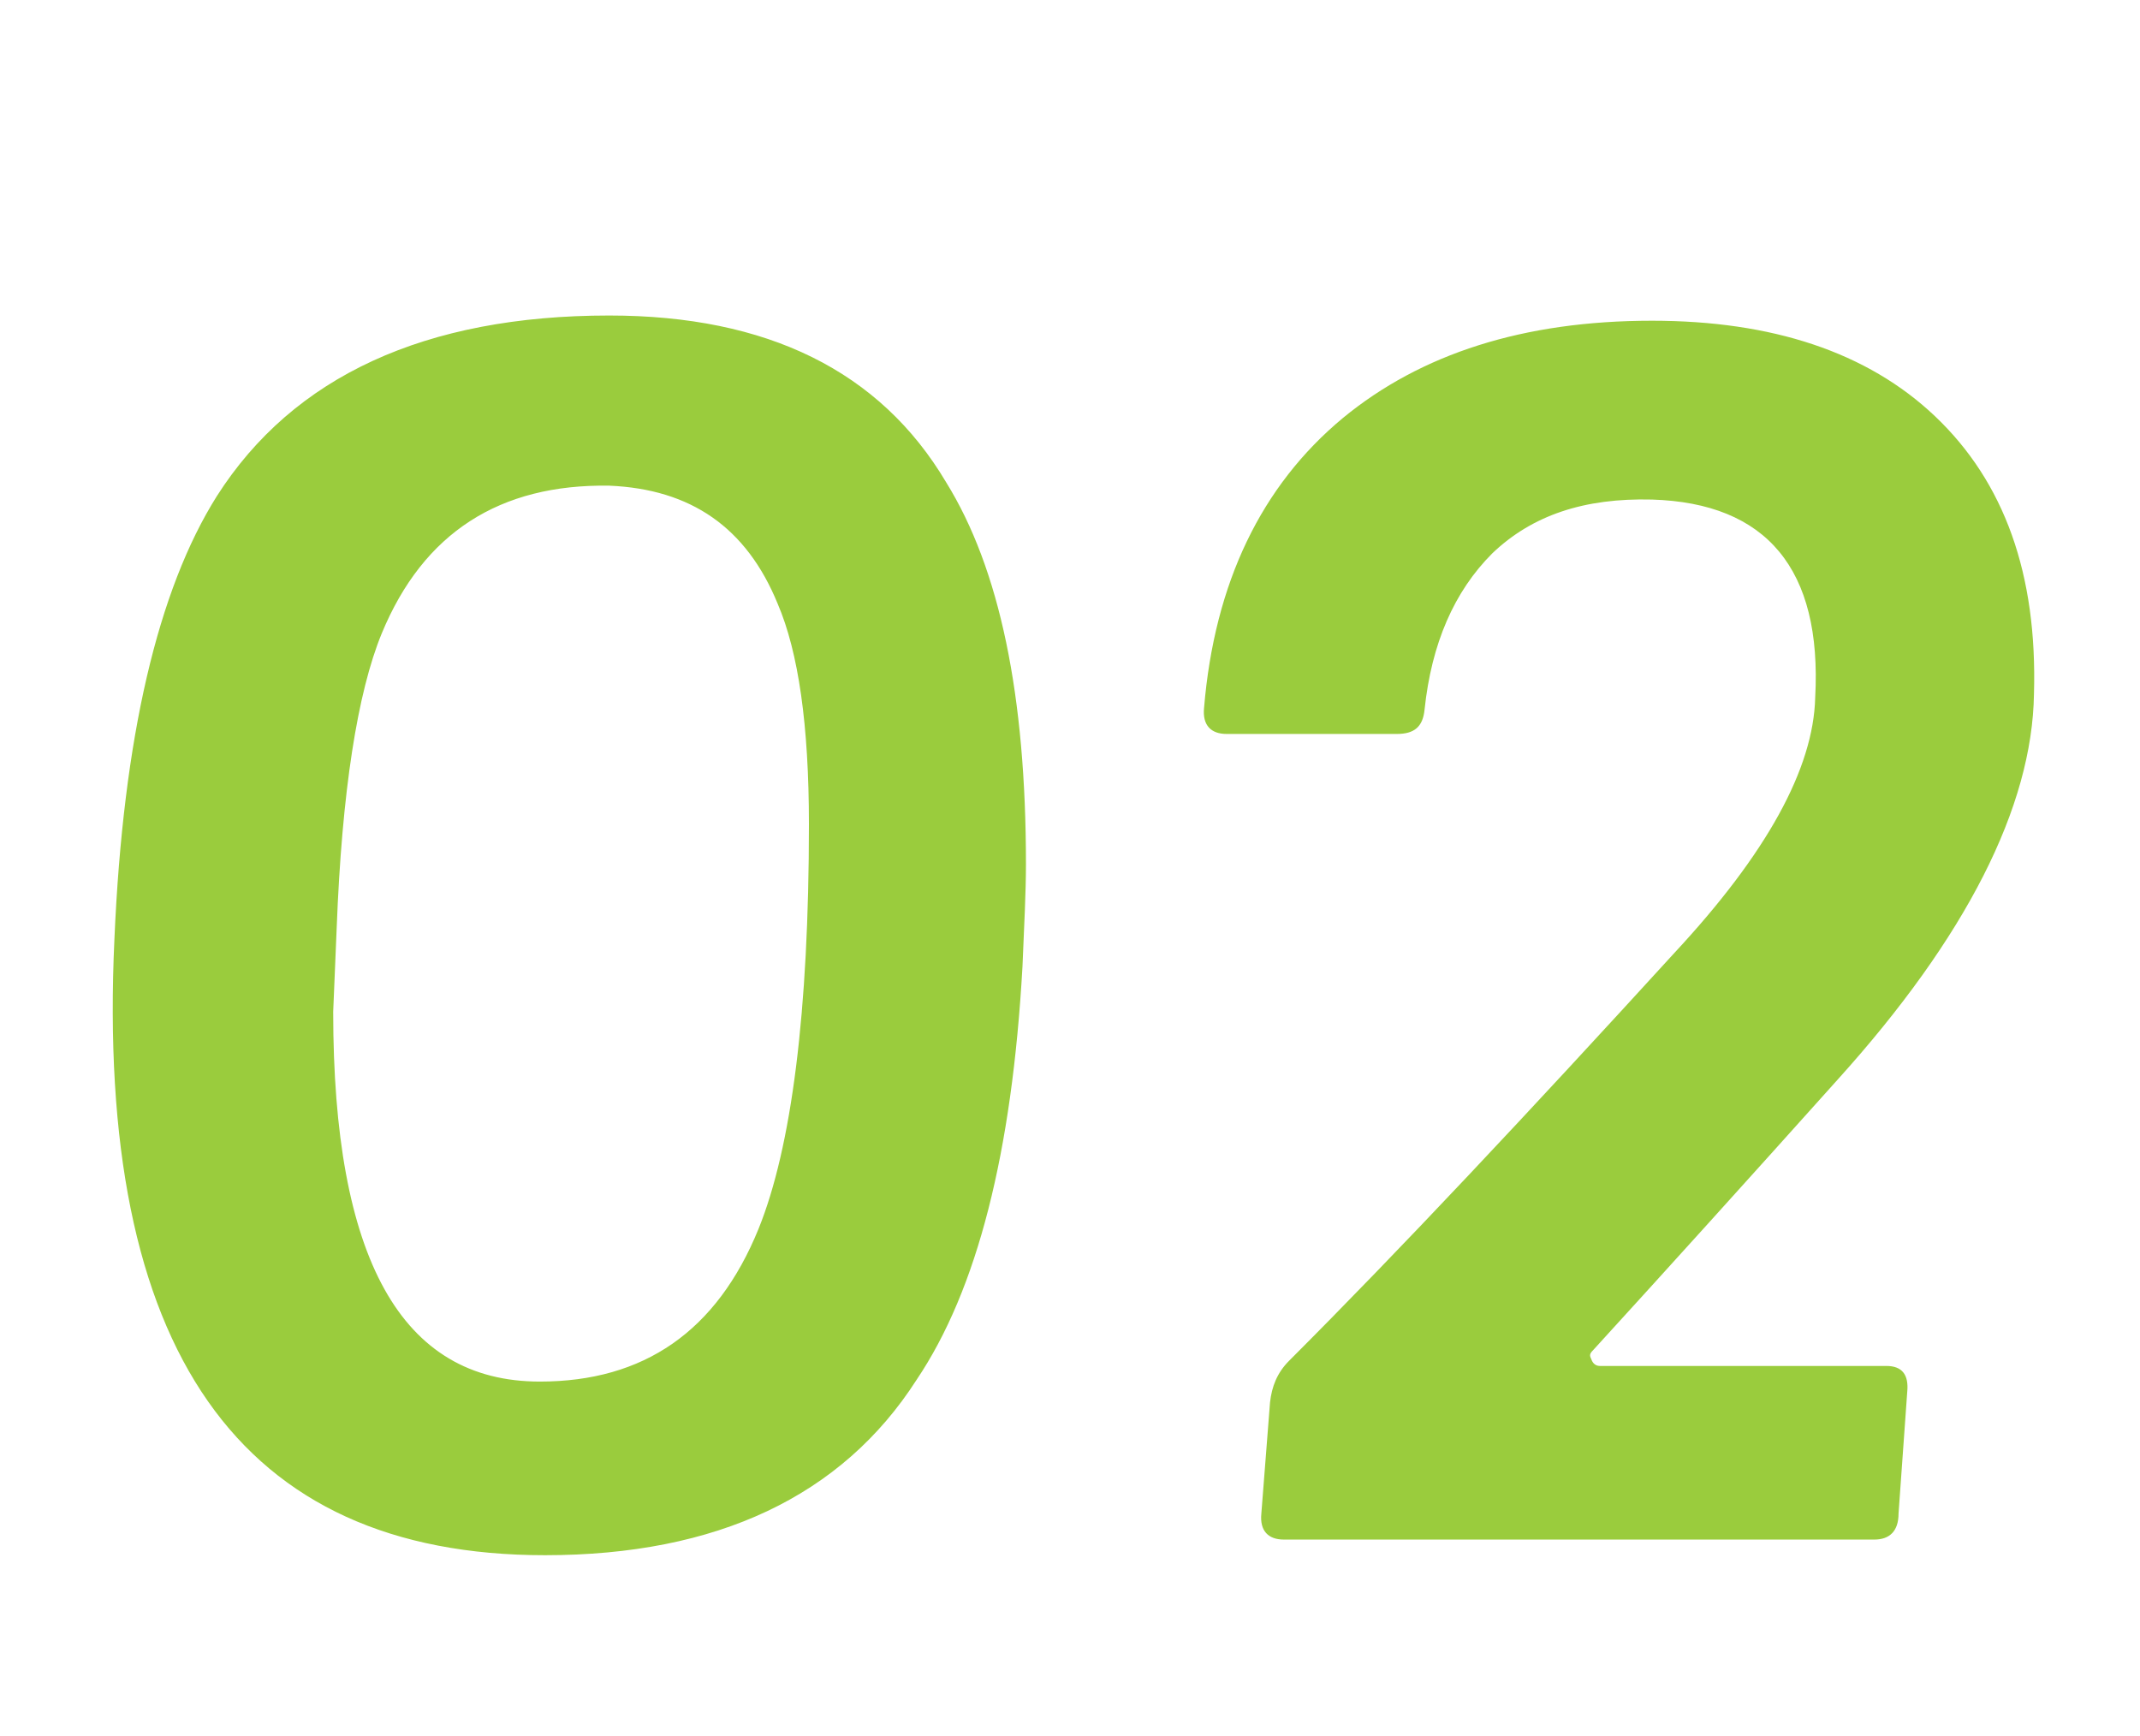 <svg width="53" height="43" viewBox="0 0 53 43" fill="none" xmlns="http://www.w3.org/2000/svg">
<path d="M25.323 23.939C25.065 28.54 24.205 31.937 22.7 34.173C20.851 37.054 17.755 38.516 13.498 38.516C5.93 38.516 2.361 33.442 2.834 23.251C3.049 18.263 3.909 14.608 5.371 12.286C7.263 9.319 10.531 7.814 15.089 7.814C19.002 7.814 21.797 9.19 23.431 11.942C24.764 14.092 25.409 17.231 25.409 21.402C25.409 22.09 25.366 22.907 25.323 23.939ZM20.034 20.413C20.034 17.962 19.776 16.156 19.26 14.952C18.486 13.06 17.11 12.114 15.089 12.028C12.38 11.985 10.488 13.189 9.456 15.683C8.854 17.145 8.467 19.596 8.338 22.993L8.252 25.057C8.252 31.163 9.929 34.216 13.369 34.216C15.949 34.216 17.755 32.969 18.787 30.432C19.604 28.411 20.034 25.057 20.034 20.413ZM50.374 17.188C50.331 19.983 48.697 23.208 45.515 26.734C43.279 29.228 41.258 31.464 39.452 33.442C39.366 33.528 39.366 33.571 39.409 33.657C39.452 33.786 39.538 33.829 39.624 33.829H46.719C47.106 33.829 47.278 34.044 47.235 34.474L47.02 37.484C47.02 37.914 46.805 38.129 46.418 38.129H31.798C31.411 38.129 31.196 37.914 31.239 37.484L31.454 34.732C31.497 34.345 31.626 34.001 31.927 33.7C34.679 30.948 37.861 27.551 41.473 23.595C43.752 21.144 44.913 19.037 44.956 17.274C45.128 14.092 43.752 12.458 40.914 12.372C39.237 12.329 37.947 12.759 36.958 13.705C36.012 14.651 35.453 15.941 35.281 17.575C35.238 18.005 35.023 18.177 34.593 18.177H30.379C29.992 18.177 29.777 17.962 29.82 17.532C30.078 14.436 31.239 12.028 33.26 10.351C35.195 8.76 37.732 7.943 40.914 7.943C43.881 7.943 46.246 8.717 47.923 10.308C49.643 11.942 50.46 14.221 50.374 17.188Z" fill="#9ACC3D"/>
</svg>
